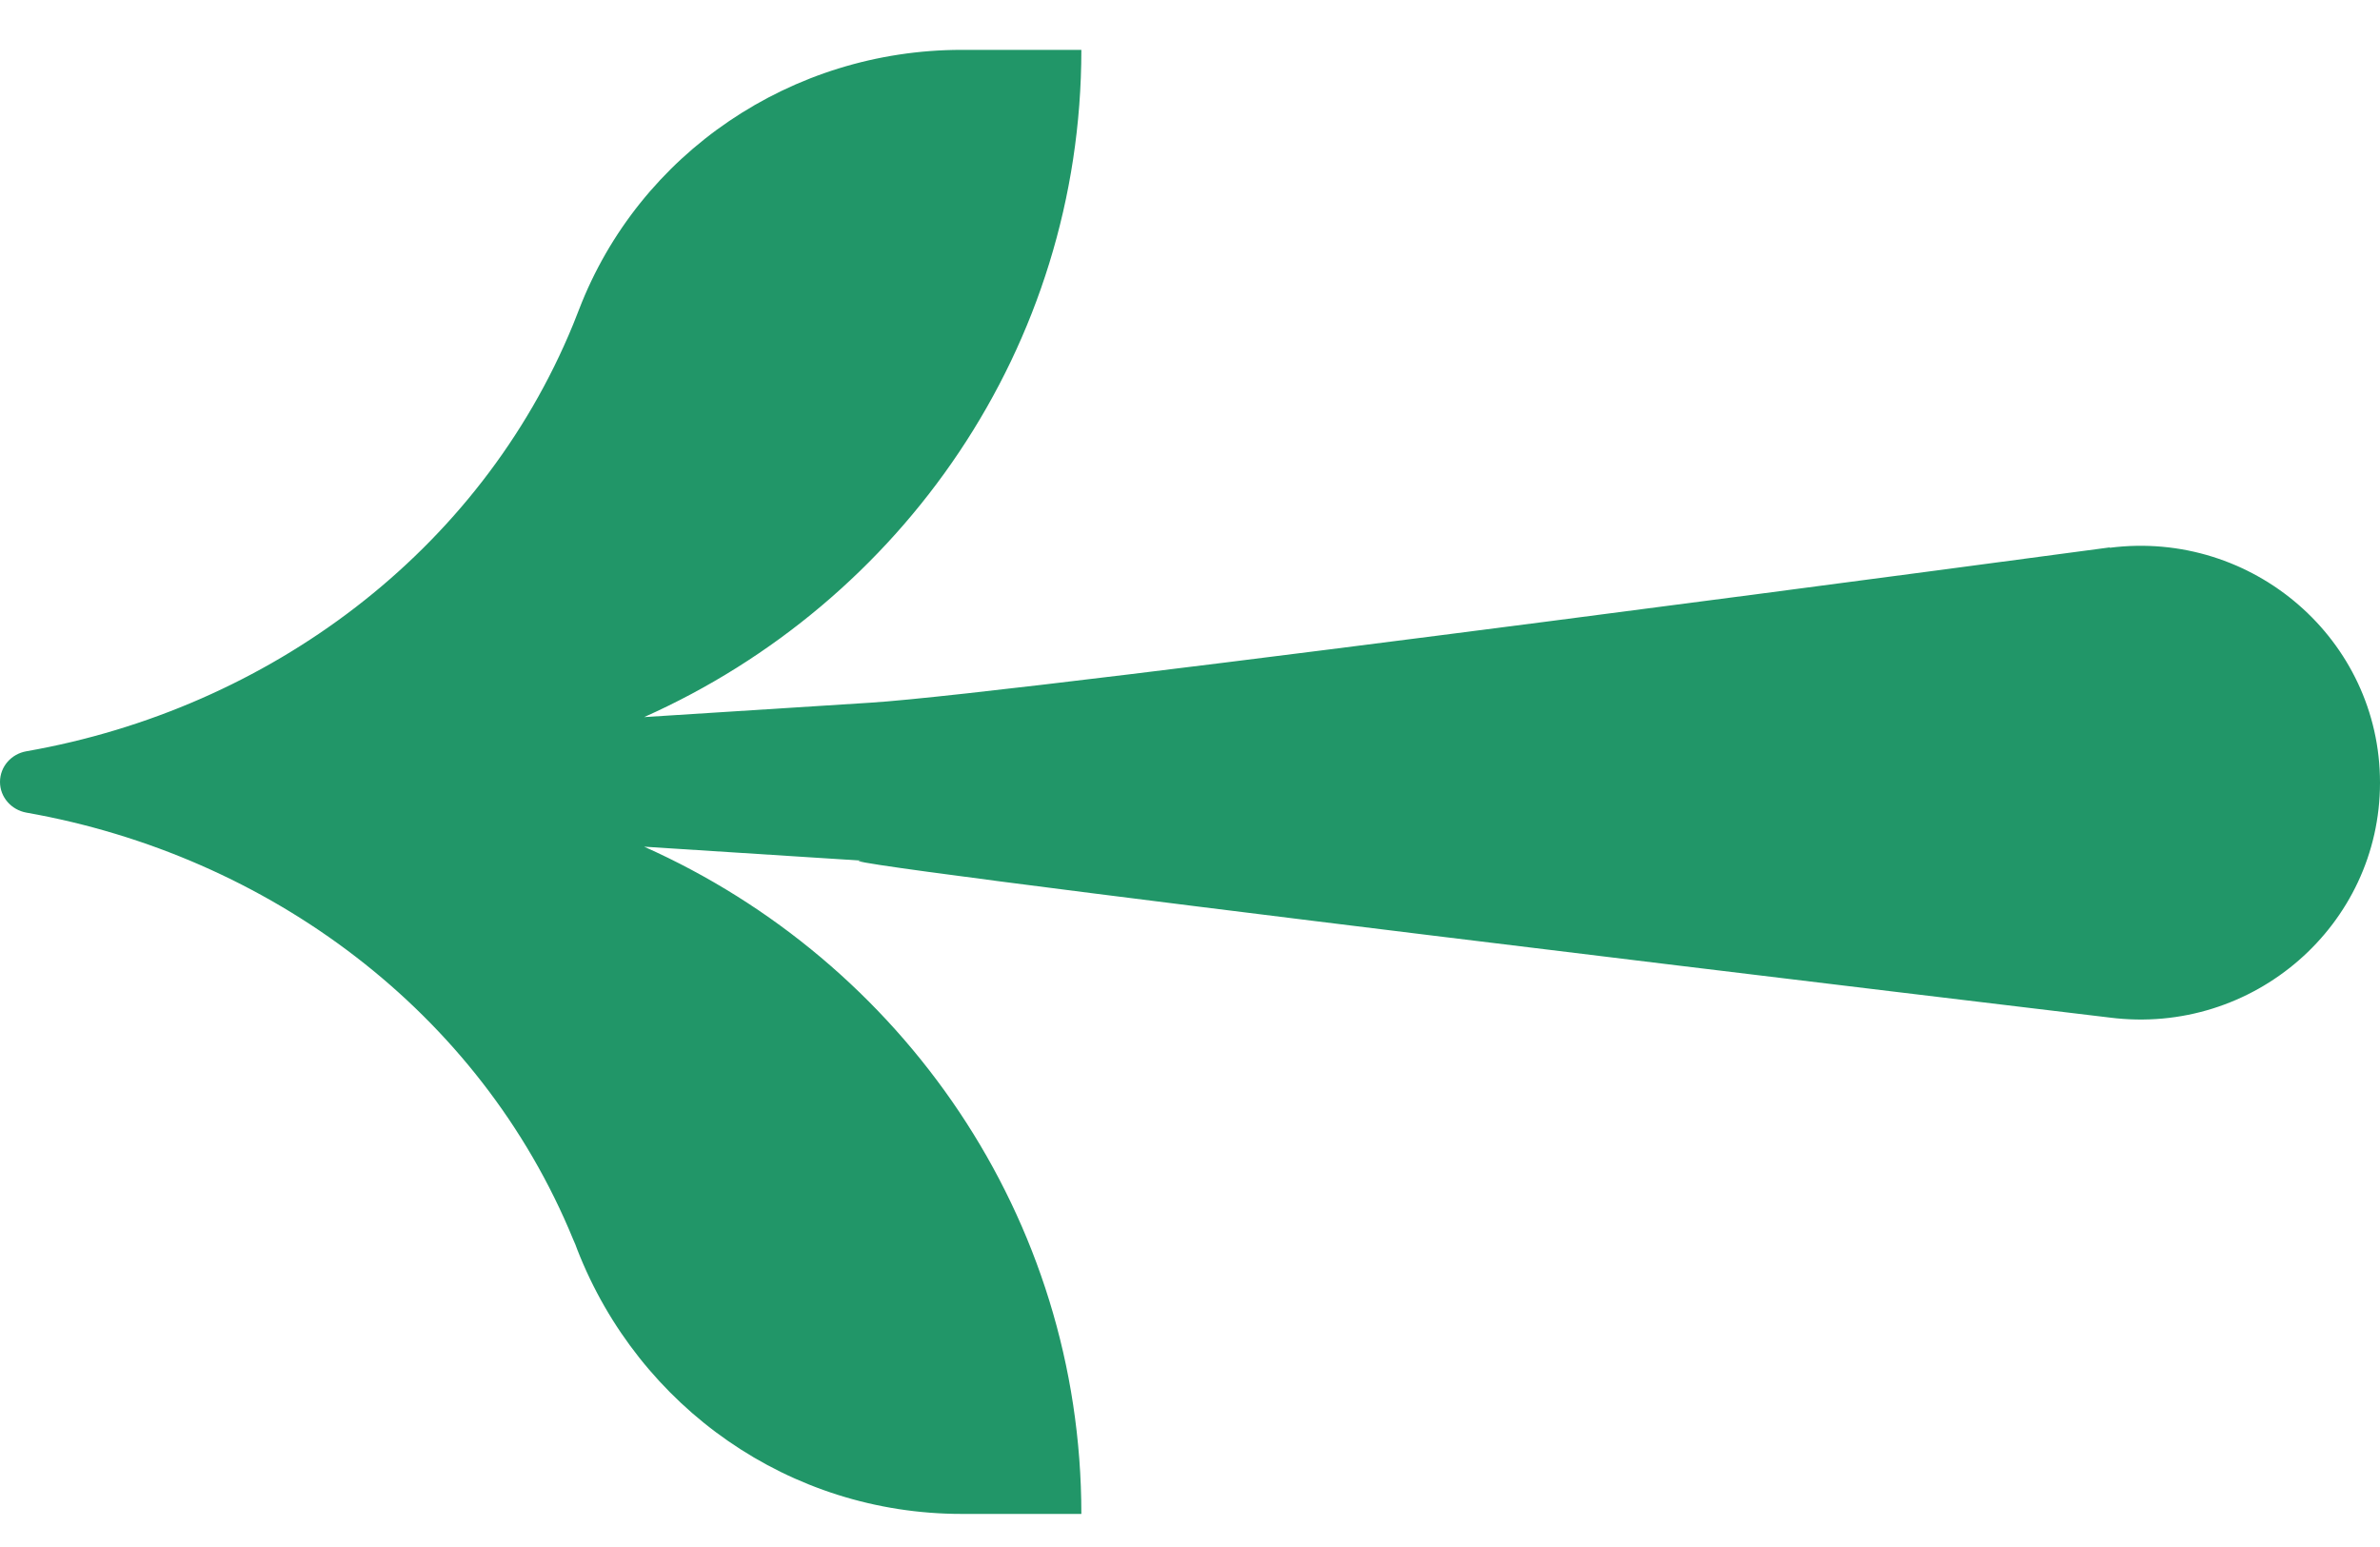 <svg width="20" height="13" viewBox="0 0 20 13" fill="none" xmlns="http://www.w3.org/2000/svg">
<path d="M17.729 4.6C17.729 4.6 8.594 5.826 7.313 5.905L5.413 6.026C7.577 5.061 9.087 2.915 9.087 0.419L8.081 0.419C6.655 0.419 5.371 1.285 4.865 2.603C4.848 2.645 4.832 2.686 4.816 2.727C4.032 4.638 2.258 5.956 0.223 6.313C0.094 6.335 1.12271e-06 6.443 1.13384e-06 6.571C1.14498e-06 6.698 0.094 6.806 0.223 6.829C2.258 7.188 4.032 8.503 4.816 10.414C4.829 10.442 4.842 10.474 4.852 10.503C5.371 11.831 6.639 12.722 8.081 12.722L9.087 12.722C9.087 10.226 7.577 8.08 5.413 7.115C5.413 7.115 8.59 7.319 7.313 7.236C6.035 7.153 17.729 8.551 17.729 8.551C18.936 8.704 20 7.774 20 6.577C20 5.377 18.932 4.45 17.729 4.603L17.729 4.6Z" fill="#219668"/>
</svg>
